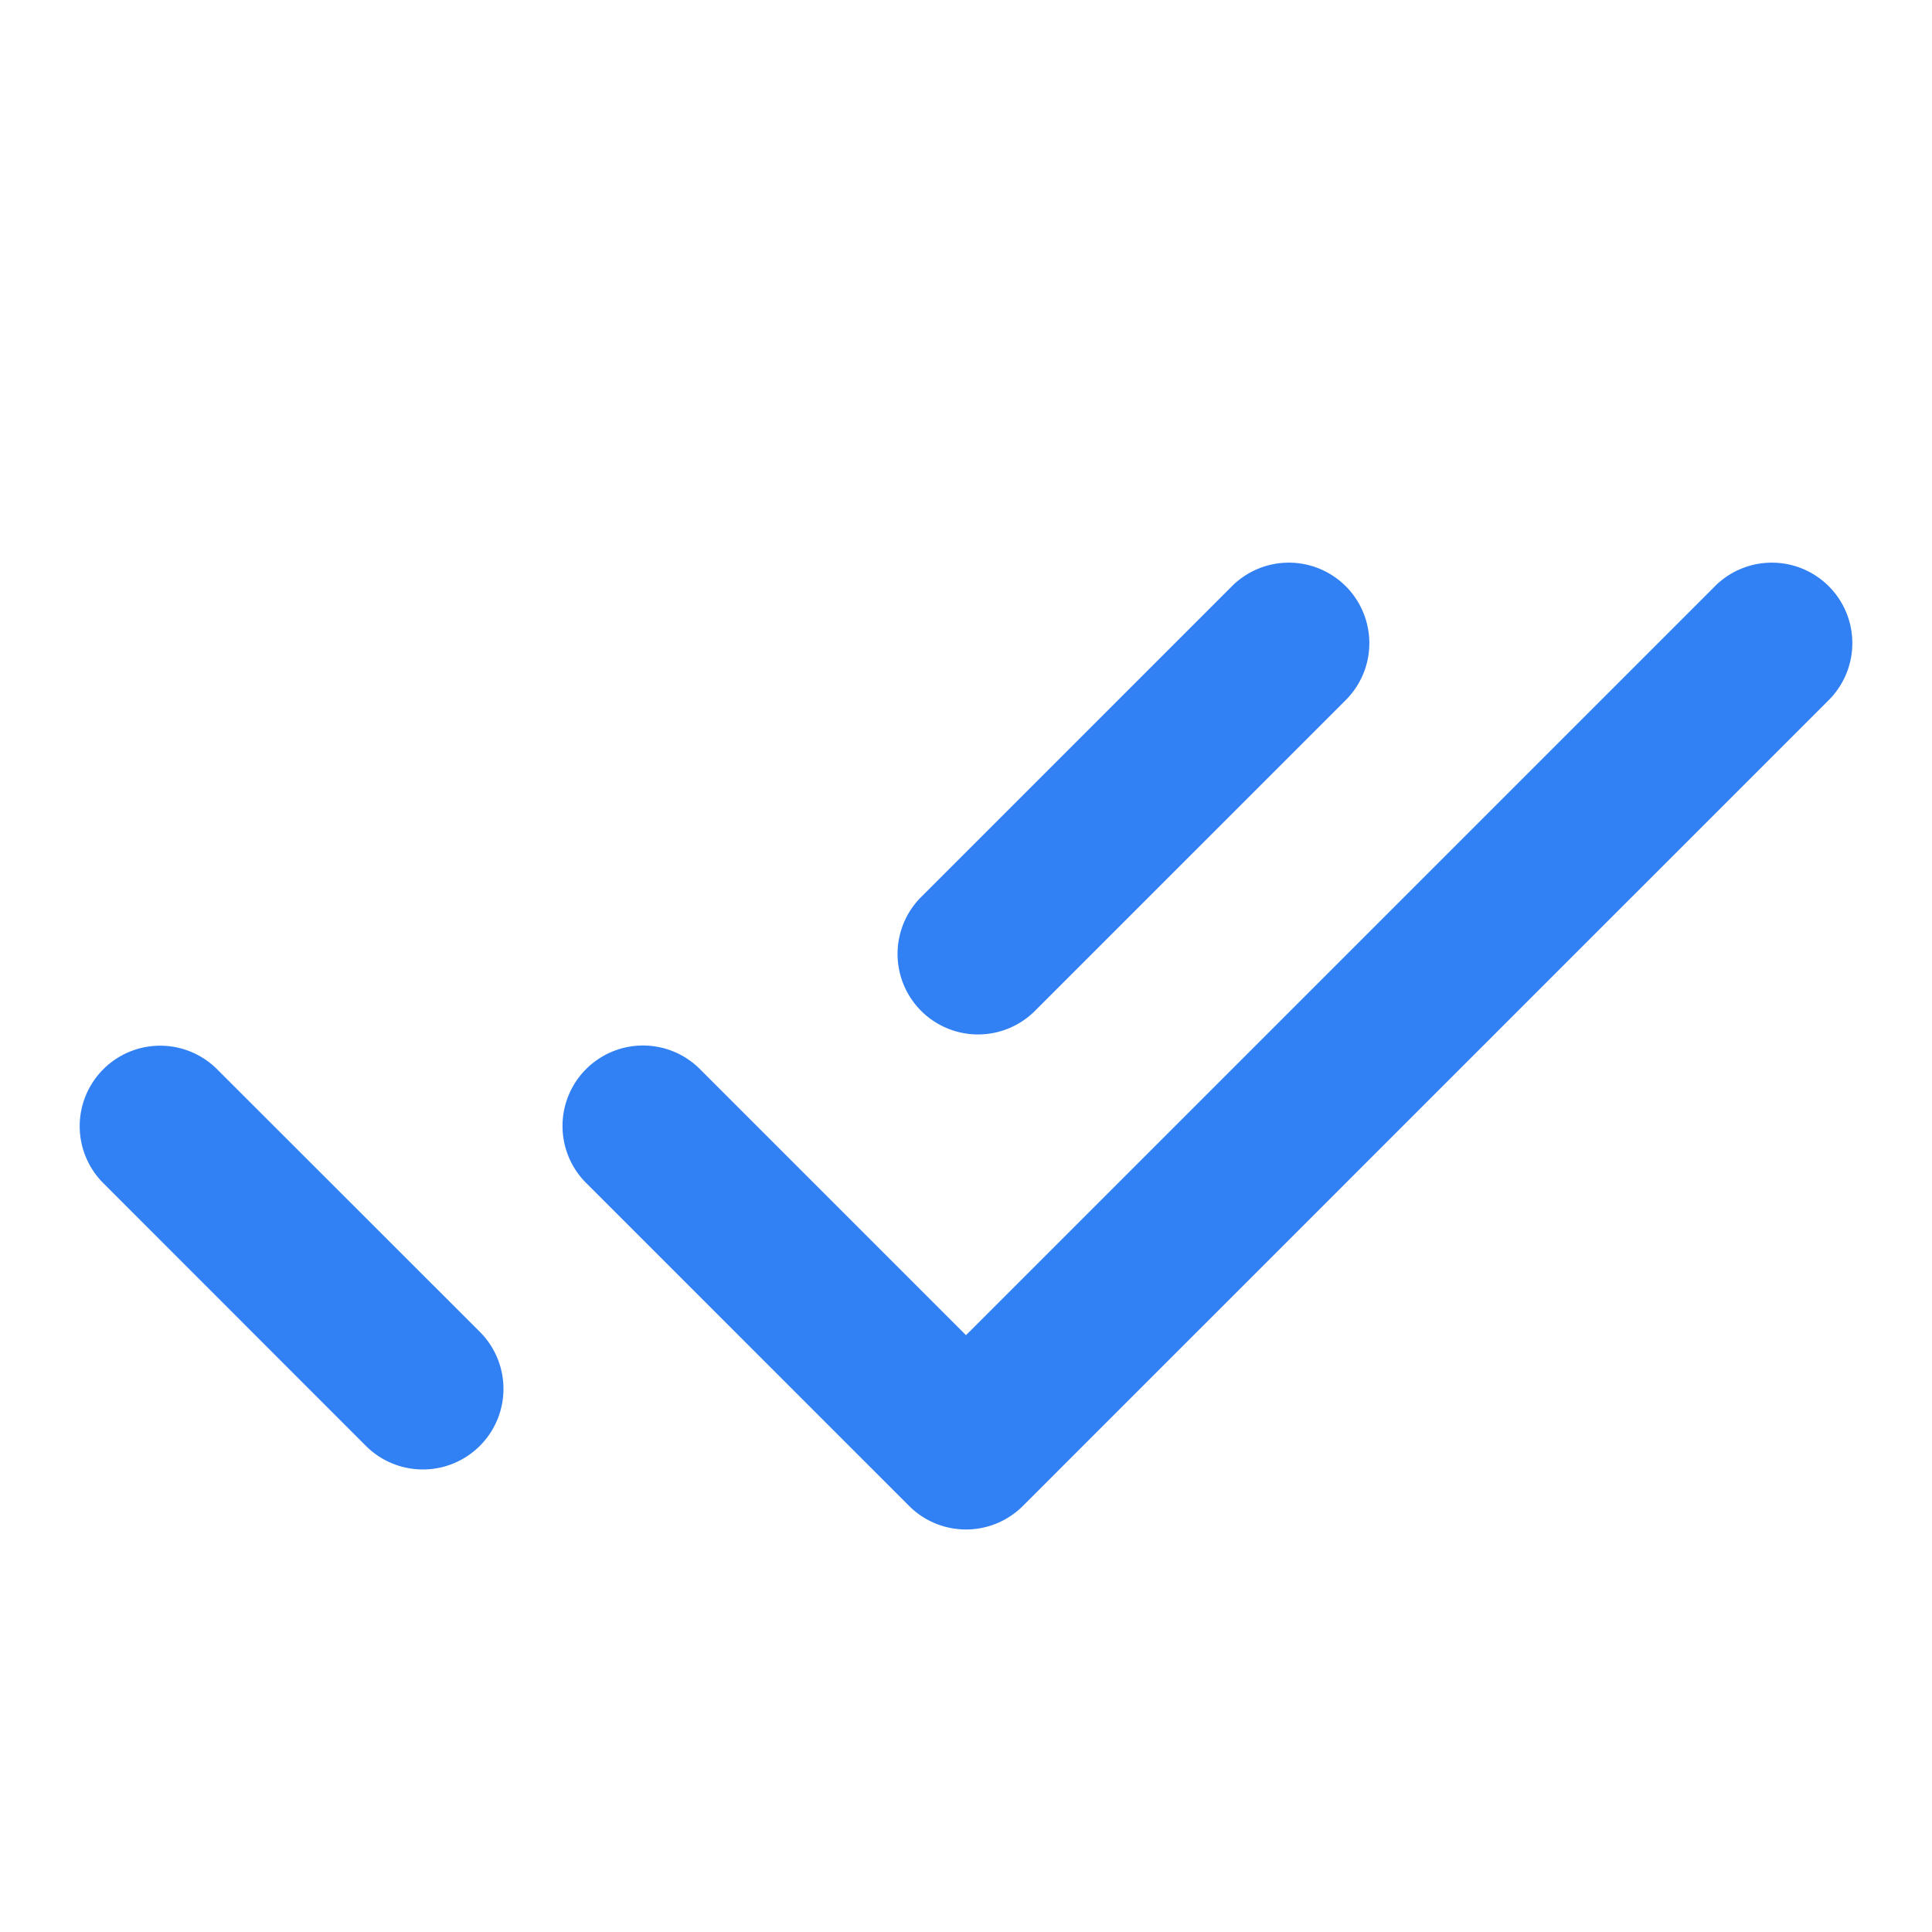 <?xml version="1.0" encoding="UTF-8"?>
<svg xmlns="http://www.w3.org/2000/svg" viewBox="0 0 24 24" fill="#3281f4">
  <path d="M 15.98 6.99 A 1 1 0 0 0 15.293 7.293 L 11.455 11.131 A 1 1 0 1 0 12.869 12.545 L 16.707 8.707 A 1 1 0 0 0 15.98 6.99 z M 21.98 6.99 A 1 1 0 0 0 21.293 7.293 L 12 16.586 L 8.707 13.293 A 1 1 0 1 0 7.293 14.707 L 11.293 18.707 A 1 1 0 0 0 12.707 18.707 L 22.707 8.707 A 1 1 0 0 0 21.98 6.99 z M 1.99 12.99 A 1 1 0 0 0 1.293 14.707 L 4.545 17.961 A 1.001 1.001 0 1 0 5.961 16.545 L 2.707 13.293 A 1 1 0 0 0 1.99 12.99 z" fill="#3281f4"></path>
</svg>
